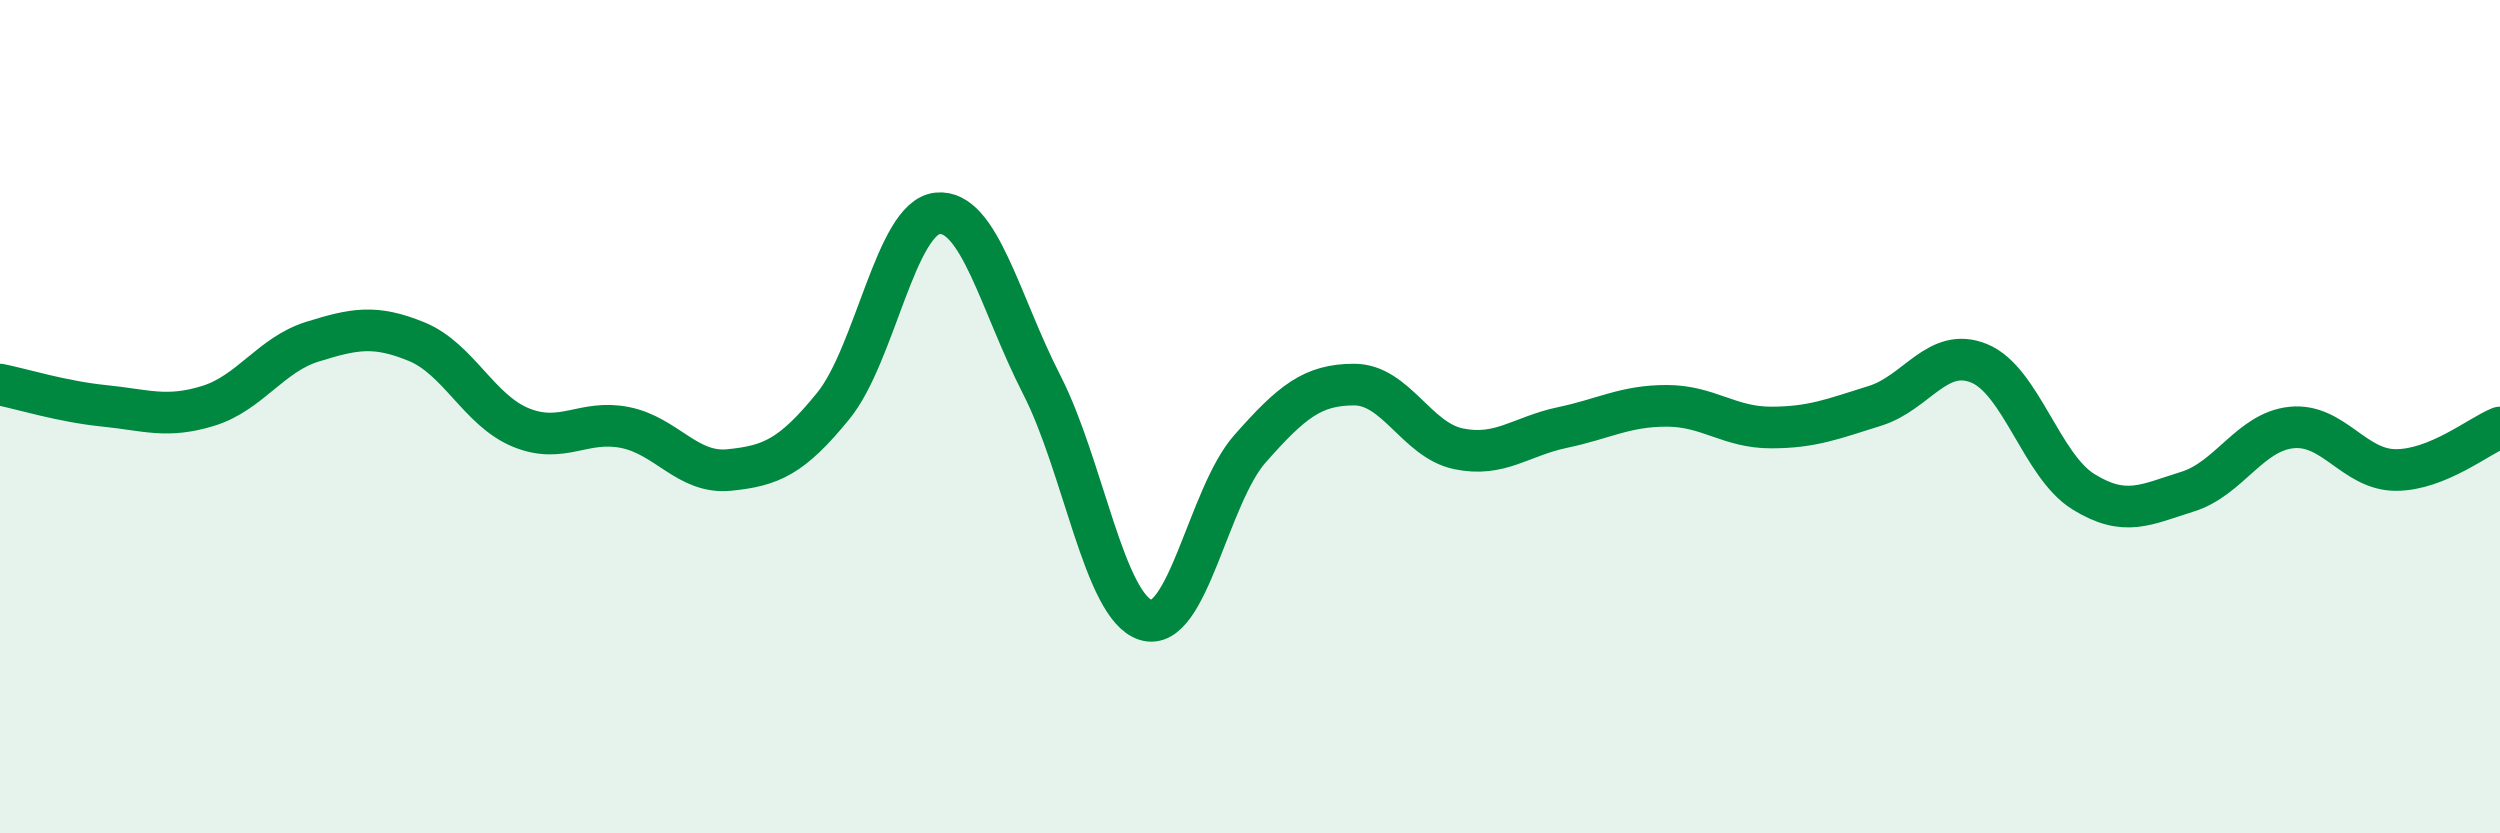
    <svg width="60" height="20" viewBox="0 0 60 20" xmlns="http://www.w3.org/2000/svg">
      <path
        d="M 0,9.23 C 0.5,9.33 1.5,9.64 2.5,9.74 C 3.5,9.84 4,10.05 5,9.74 C 6,9.43 6.5,8.51 7.5,8.2 C 8.5,7.89 9,7.79 10,8.2 C 11,8.61 11.5,9.85 12.5,10.26 C 13.5,10.67 14,10.06 15,10.26 C 16,10.46 16.5,11.38 17.5,11.28 C 18.5,11.18 19,10.97 20,9.74 C 21,8.51 21.5,5.22 22.5,5.12 C 23.5,5.02 24,7.28 25,9.23 C 26,11.18 26.5,14.57 27.5,14.88 C 28.5,15.19 29,11.9 30,10.77 C 31,9.64 31.5,9.23 32.5,9.23 C 33.5,9.23 34,10.56 35,10.77 C 36,10.98 36.5,10.47 37.5,10.26 C 38.5,10.05 39,9.74 40,9.74 C 41,9.74 41.5,10.26 42.5,10.26 C 43.5,10.26 44,10.05 45,9.74 C 46,9.43 46.5,8.31 47.5,8.72 C 48.5,9.13 49,11.18 50,11.8 C 51,12.42 51.5,12.11 52.5,11.8 C 53.5,11.49 54,10.36 55,10.26 C 56,10.16 56.5,11.28 57.5,11.28 C 58.5,11.28 59.5,10.46 60,10.26L60 20L0 20Z"
        fill="#008740"
        opacity="0.1"
        stroke-linecap="round"
        stroke-linejoin="round"
      />
      <path
        d="M 0,9.23 C 0.5,9.33 1.5,9.64 2.5,9.74 C 3.5,9.84 4,10.05 5,9.74 C 6,9.43 6.5,8.51 7.5,8.2 C 8.5,7.89 9,7.79 10,8.2 C 11,8.61 11.5,9.85 12.5,10.26 C 13.5,10.67 14,10.06 15,10.26 C 16,10.46 16.5,11.38 17.5,11.28 C 18.5,11.18 19,10.97 20,9.74 C 21,8.51 21.5,5.22 22.5,5.12 C 23.5,5.02 24,7.28 25,9.23 C 26,11.18 26.5,14.57 27.5,14.88 C 28.5,15.19 29,11.9 30,10.77 C 31,9.64 31.5,9.23 32.5,9.23 C 33.5,9.23 34,10.56 35,10.77 C 36,10.98 36.5,10.47 37.5,10.26 C 38.5,10.05 39,9.74 40,9.74 C 41,9.74 41.5,10.26 42.5,10.26 C 43.5,10.26 44,10.05 45,9.74 C 46,9.43 46.5,8.31 47.5,8.72 C 48.5,9.13 49,11.18 50,11.8 C 51,12.42 51.5,12.11 52.5,11.8 C 53.5,11.49 54,10.36 55,10.26 C 56,10.16 56.5,11.28 57.5,11.28 C 58.5,11.28 59.5,10.46 60,10.26"
        stroke="#008740"
        stroke-width="1"
        fill="none"
        stroke-linecap="round"
        stroke-linejoin="round"
      />
    </svg>
  